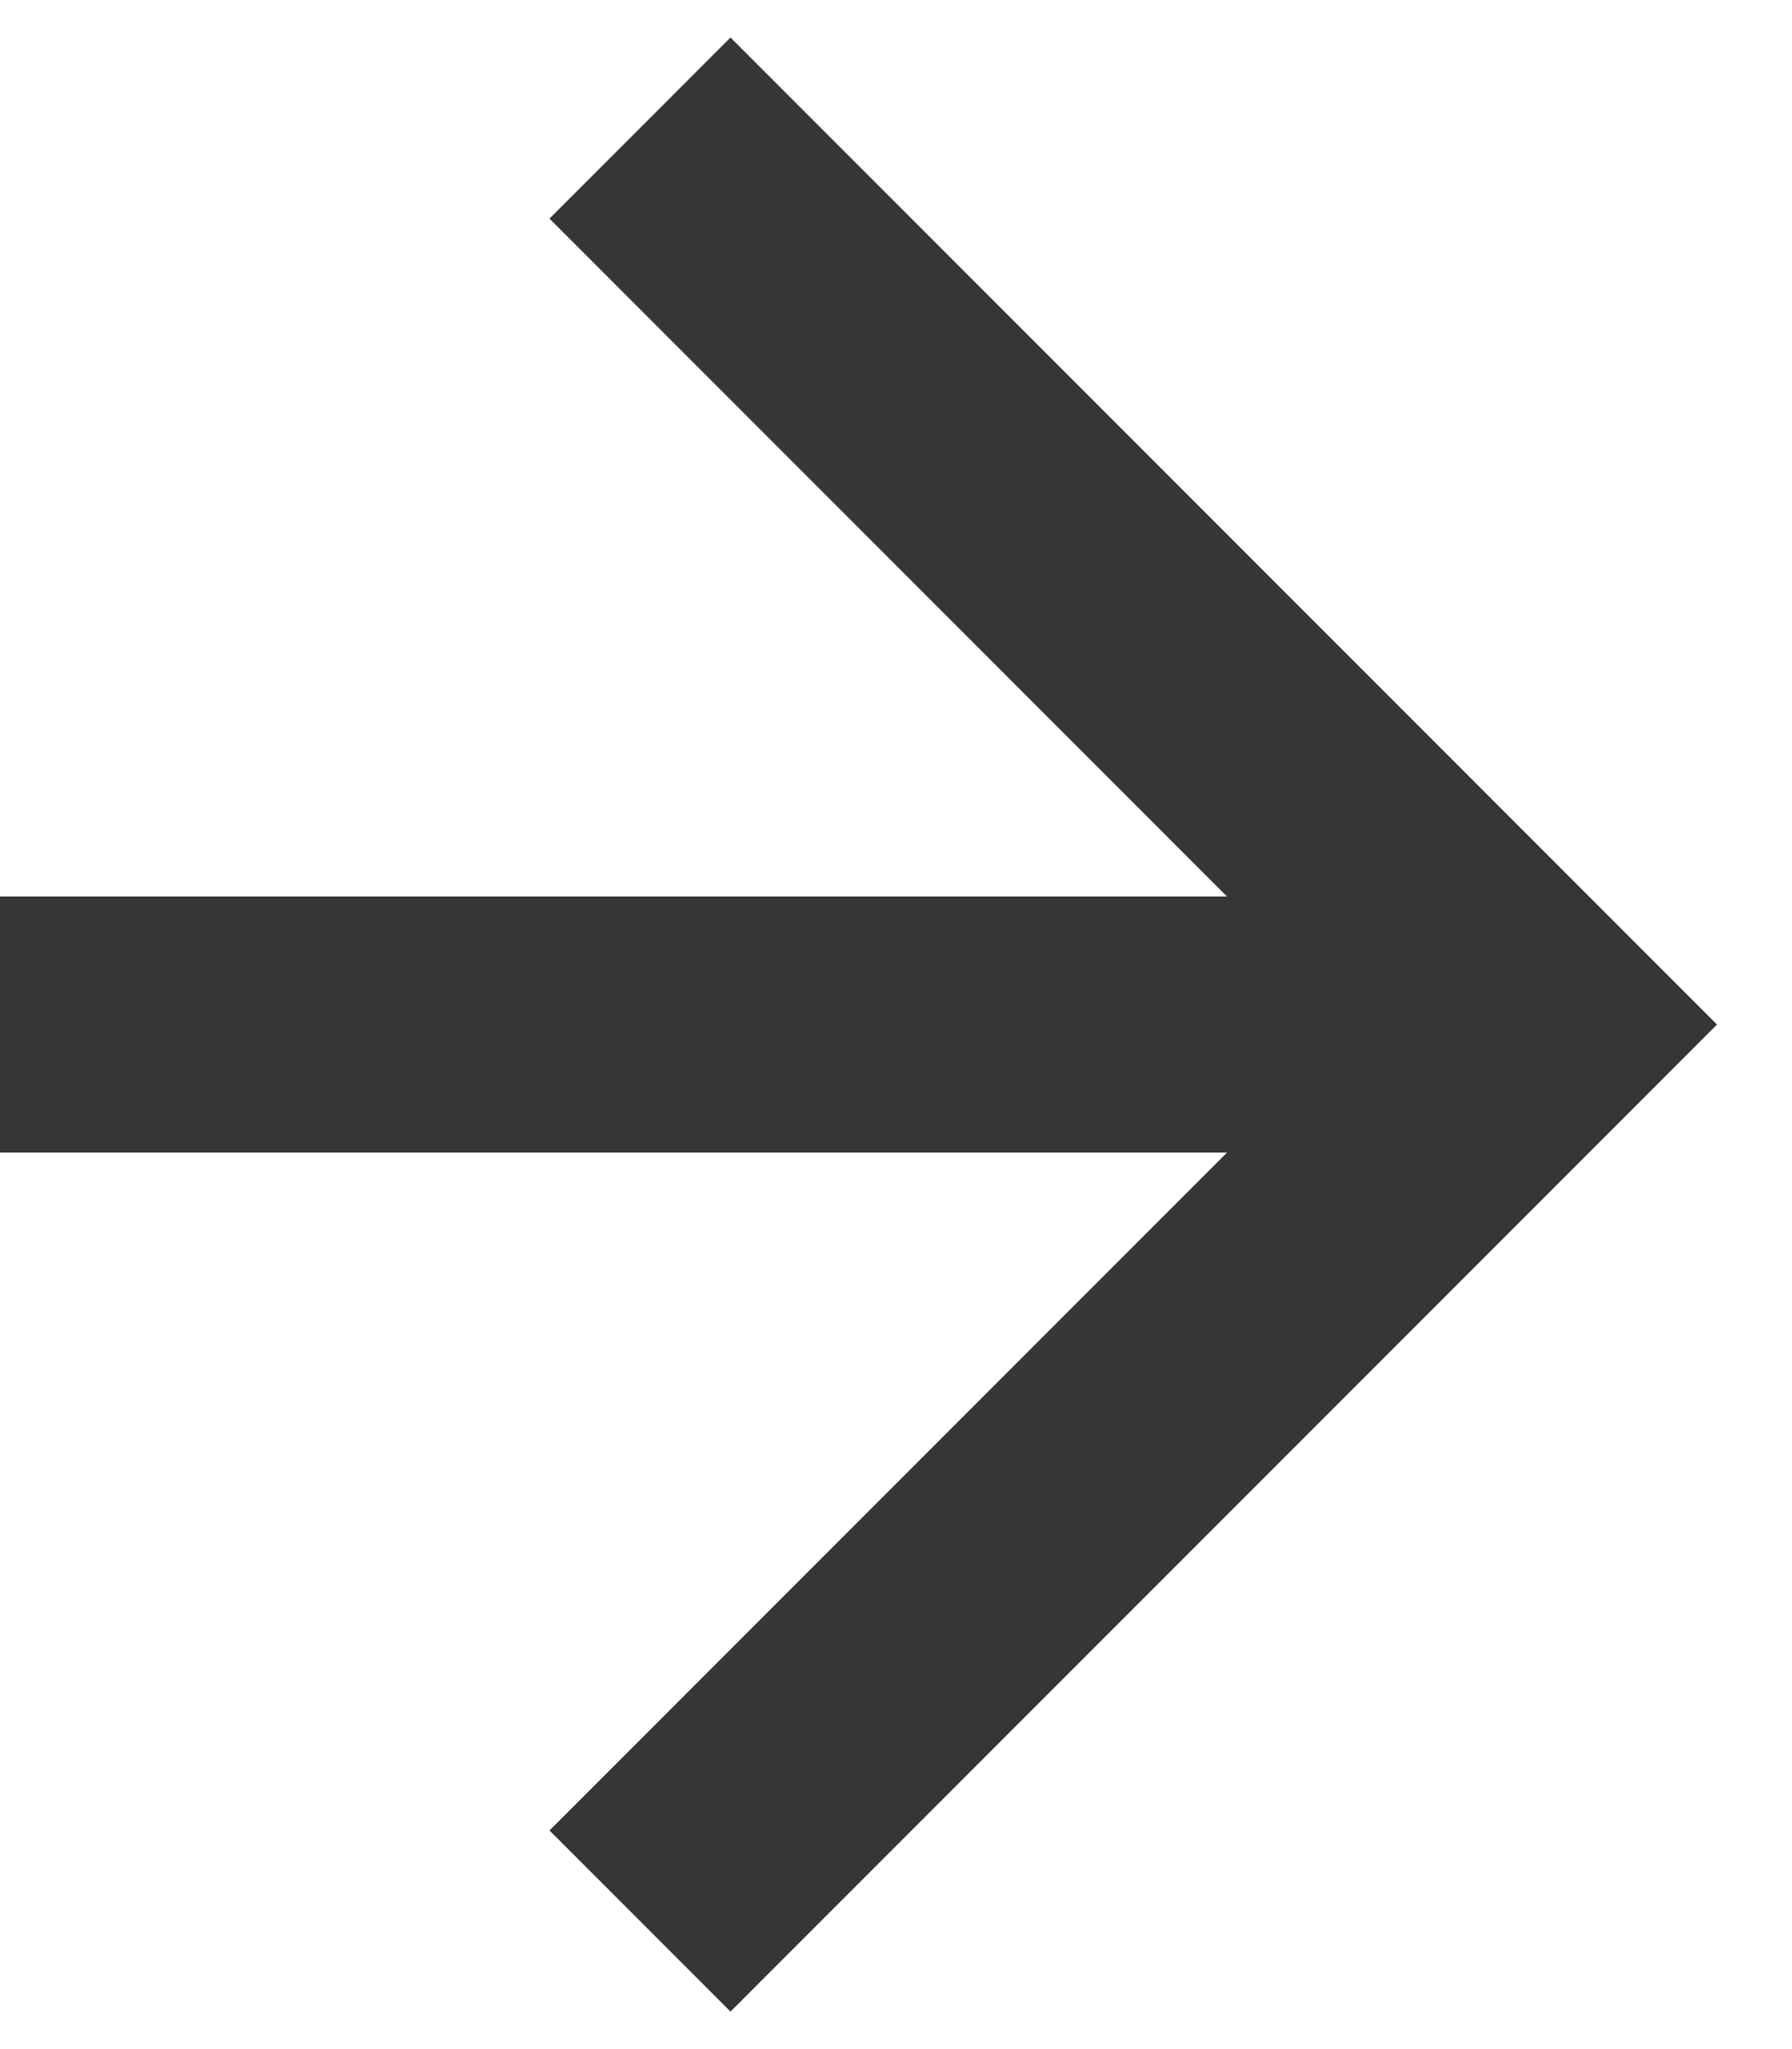 <svg fill="none" height="24" viewBox="0 0 21 24" width="21" xmlns="http://www.w3.org/2000/svg"><g stroke="#363636" stroke-width="3"><path d="m0 12h18"/><path d="m7.5 1.5 10.5 10.5-10.5 10.5"/></g></svg>